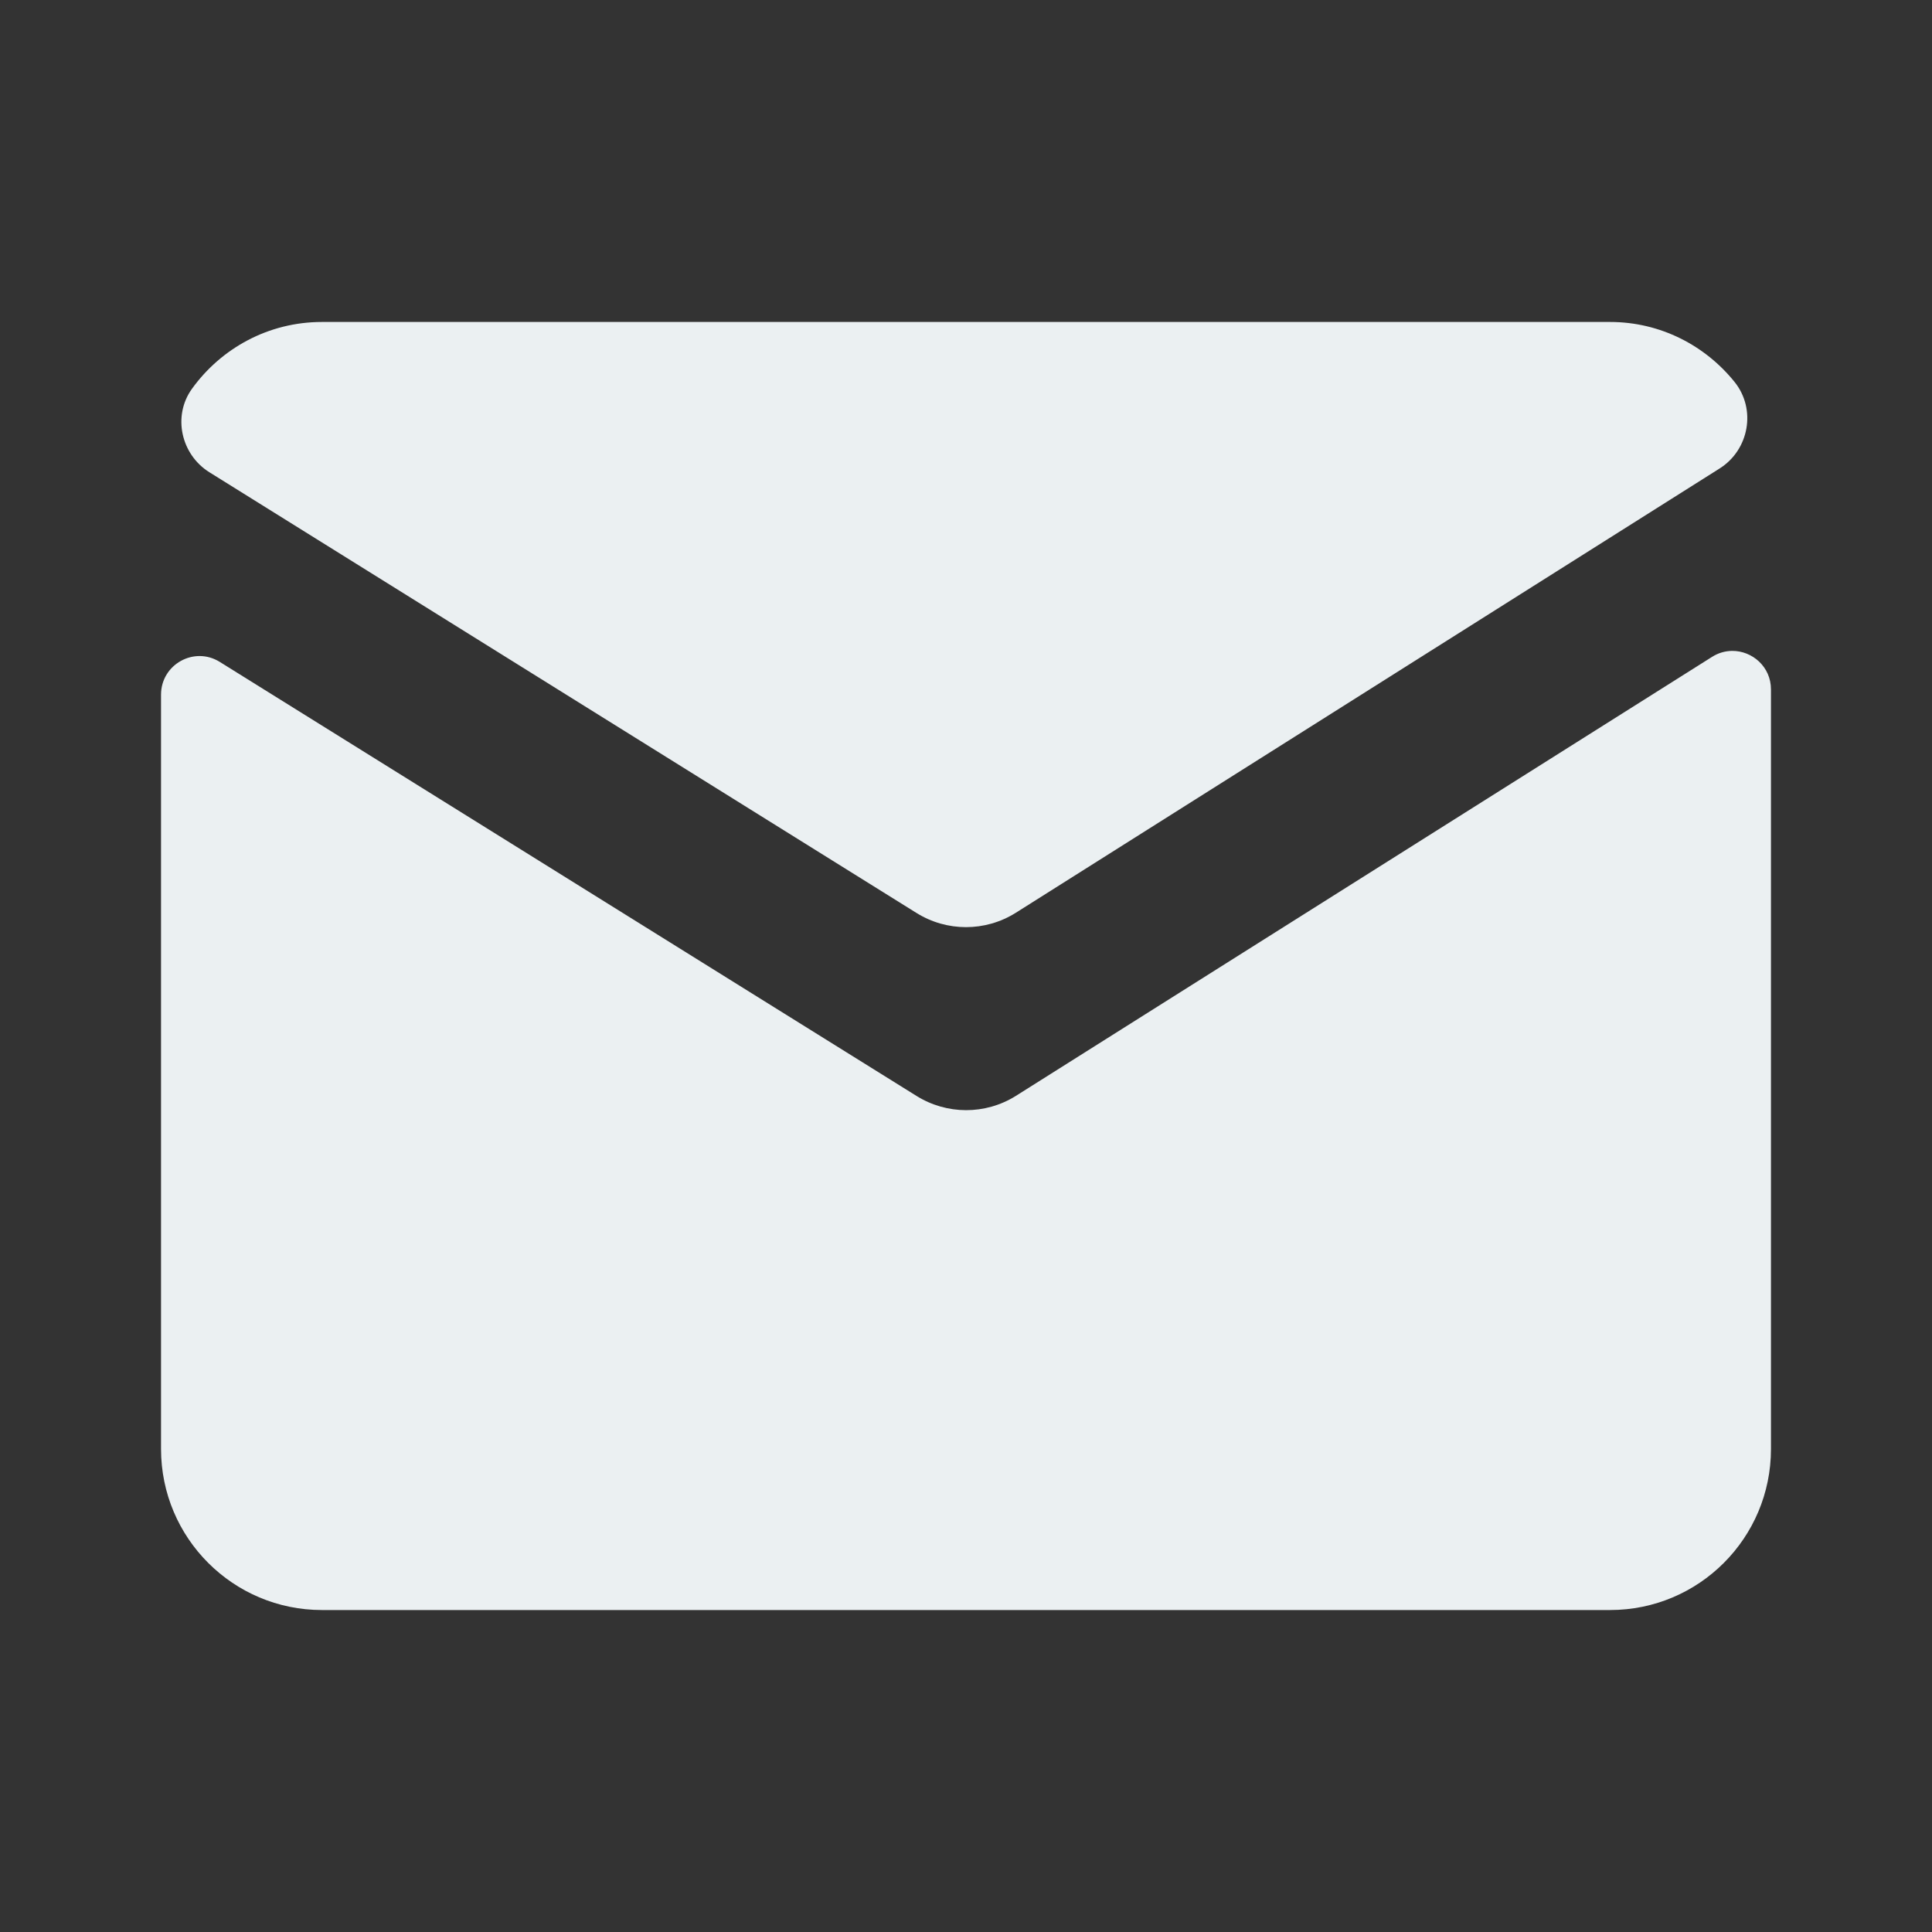 <svg width="20" height="20" viewBox="0 0 20 20" fill="none" xmlns="http://www.w3.org/2000/svg">
<rect x="0" y="0" width="20" height="20" fill="#333333" stroke="none"/>
<g id="icons8-mail 1">
<path id="Vector" d="M3.333 3.333C2.778 3.333 2.289 3.606 1.987 4.025C1.784 4.307 1.874 4.706 2.168 4.889L9.486 9.45C9.801 9.647 10.199 9.647 10.514 9.45L17.801 4.85C18.107 4.657 18.183 4.237 17.957 3.955C17.653 3.577 17.189 3.333 16.667 3.333H3.333ZM17.93 6.738C17.86 6.739 17.789 6.758 17.723 6.8L10.514 11.346C10.199 11.542 9.801 11.541 9.486 11.344L2.275 6.852C2.01 6.687 1.667 6.878 1.667 7.191V15C1.667 15.921 2.413 16.667 3.333 16.667H16.667C17.588 16.667 18.333 15.921 18.333 15V7.137C18.333 6.902 18.139 6.736 17.93 6.738Z" fill="#EBF0F2"/>
</g>
</svg>
